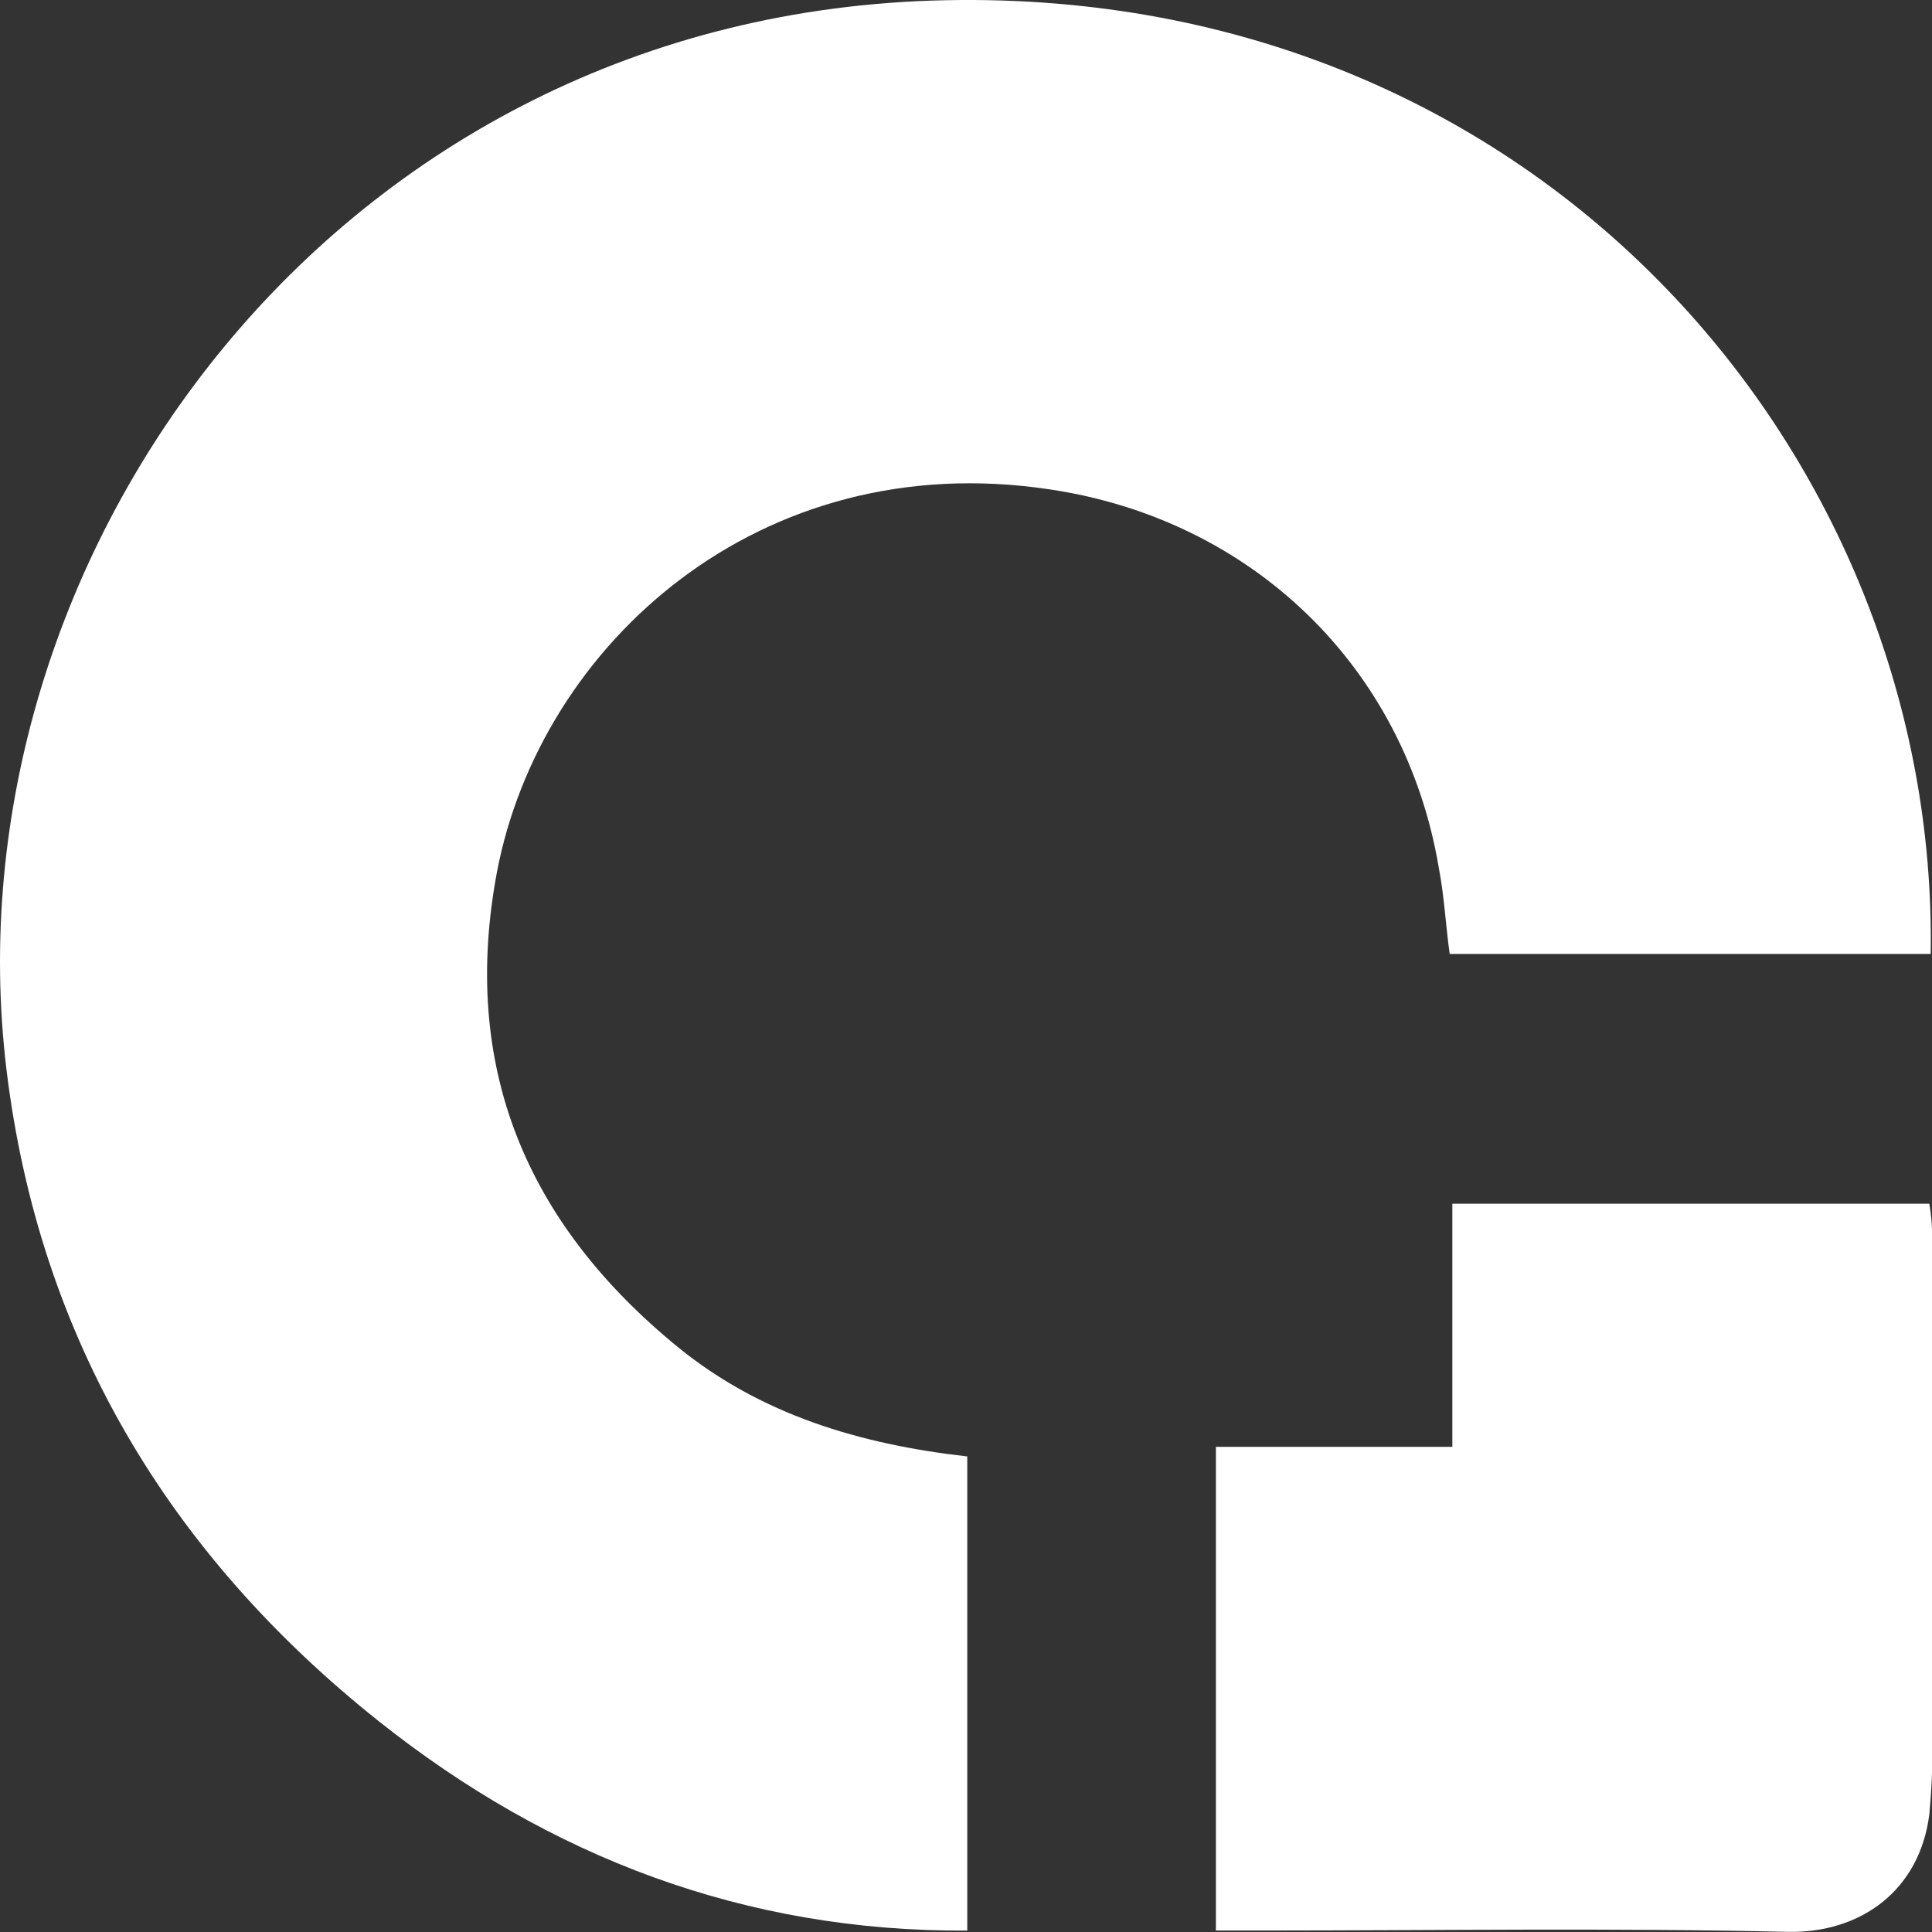 <svg width="26" height="26" viewBox="0 0 26 26" fill="none" xmlns="http://www.w3.org/2000/svg">
<rect x="0" y="0" width="26" height="26" fill="#333333" stroke="none"/>
<path fill-rule="evenodd" clip-rule="evenodd" d="M25.982 12.838H19.509C19.454 12.438 19.436 12.056 19.362 11.674C18.905 8.966 16.839 6.984 14.114 6.584C10.219 6.002 7.275 8.675 6.689 11.729C6.196 14.347 7.073 16.455 9.122 18.128C10.237 19.037 11.572 19.437 13.017 19.6V25.981C10.018 26 7.384 24.982 5.098 23.164C2.264 20.909 0.527 18.001 0.088 14.401C-0.754 7.475 4.531 0.167 12.724 0.003C20.789 -0.161 26.092 6.22 25.982 12.838Z" fill="white"/>
<path fill-rule="evenodd" clip-rule="evenodd" d="M16.363 25.98V19.471H19.545V16.199H25.964C25.982 16.308 26.001 16.454 26.001 16.599C26.001 18.981 26.001 21.362 26.001 23.762C26.001 23.98 25.982 24.198 25.964 24.416C25.836 25.434 25.05 26.016 24.062 25.998C21.703 25.943 19.344 25.98 16.967 25.98H16.363Z" fill="white"/>
</svg>

